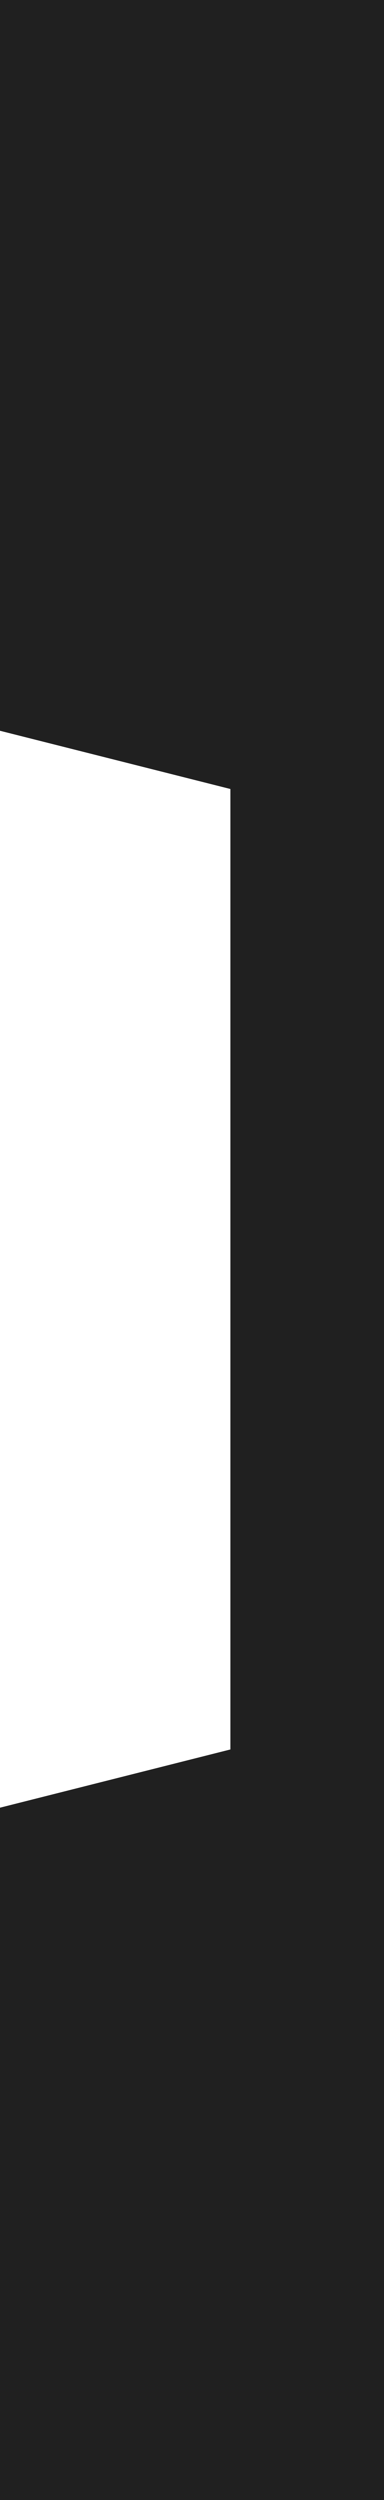 <?xml version="1.0" encoding="utf-8"?>
<svg xmlns="http://www.w3.org/2000/svg" fill="none" height="100%" overflow="visible" preserveAspectRatio="none" style="display: block;" viewBox="0 0 10 65" width="100%">
<path d="M10 0V65H0V47L6 45.486V20.514L0 19V0H10Z" fill="#202020" id="Subtract"/>
</svg>